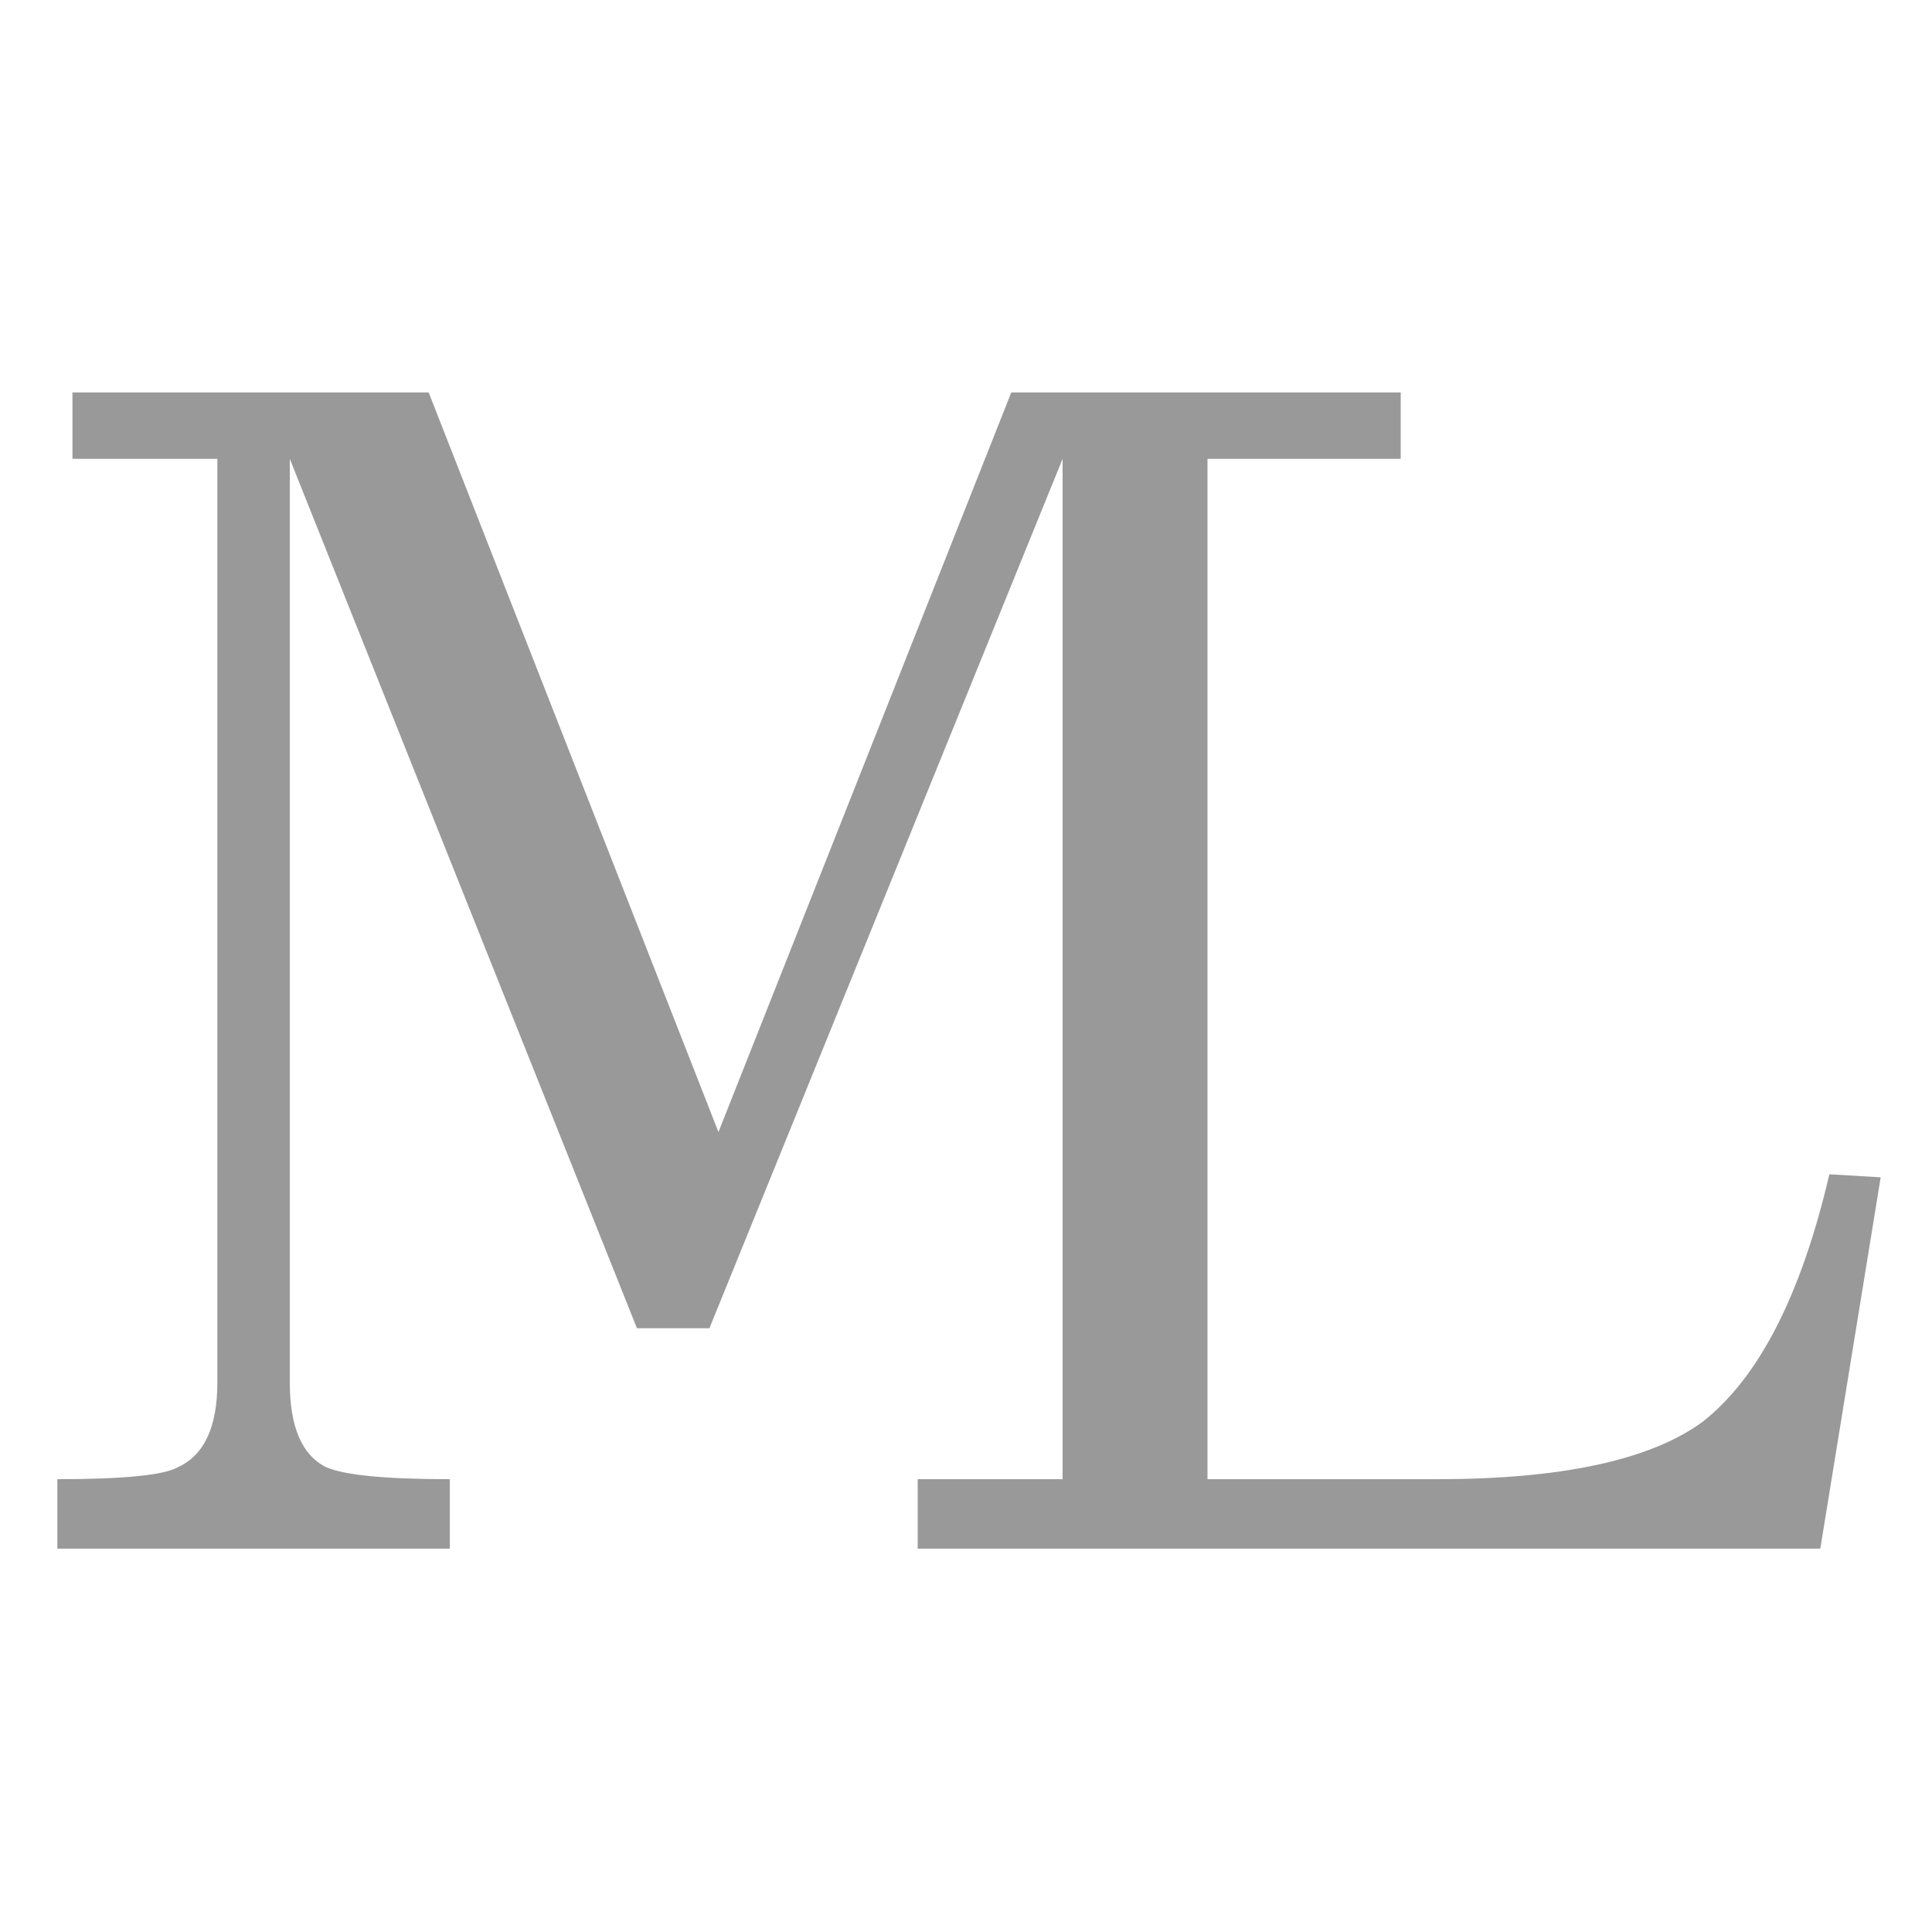 
<svg xmlns="http://www.w3.org/2000/svg" version="1.1" xmlns:xlink="http://www.w3.org/1999/xlink" preserveAspectRatio="none" x="0px" y="0px" width="32px" height="32px" viewBox="0 0 32 32">
<defs>
<g id="Layer0_0_FILL">
<path fill="#999999" stroke="none" d="
M 23.2 7.6
L 23.2 6.5 16.75 6.5 11.9 18.75 7.1 6.5 1.2 6.5 1.2 7.6 3.6 7.6 3.6 22.9
Q 3.6 24 2.95 24.3 2.6 24.5 0.95 24.5
L 0.95 25.65 7.45 25.65 7.45 24.5
Q 5.85 24.5 5.4 24.3 4.8 24 4.8 22.9
L 4.8 7.6 10.55 22 11.75 22 17.6 7.6 17.6 24.5 15.2 24.5 15.2 25.65 30.15 25.65 31.15 19.5 30.3 19.45
Q 29.6 22.45 28.2 23.55 26.9 24.5 23.8 24.5
L 20 24.5 20 7.6 23.2 7.6 Z"/>
</g>
</defs>

<g transform="matrix( 1, 0, 0, 1, 0,0) ">
<use xlink:href="#Layer0_0_FILL"/>
</g>
</svg>
